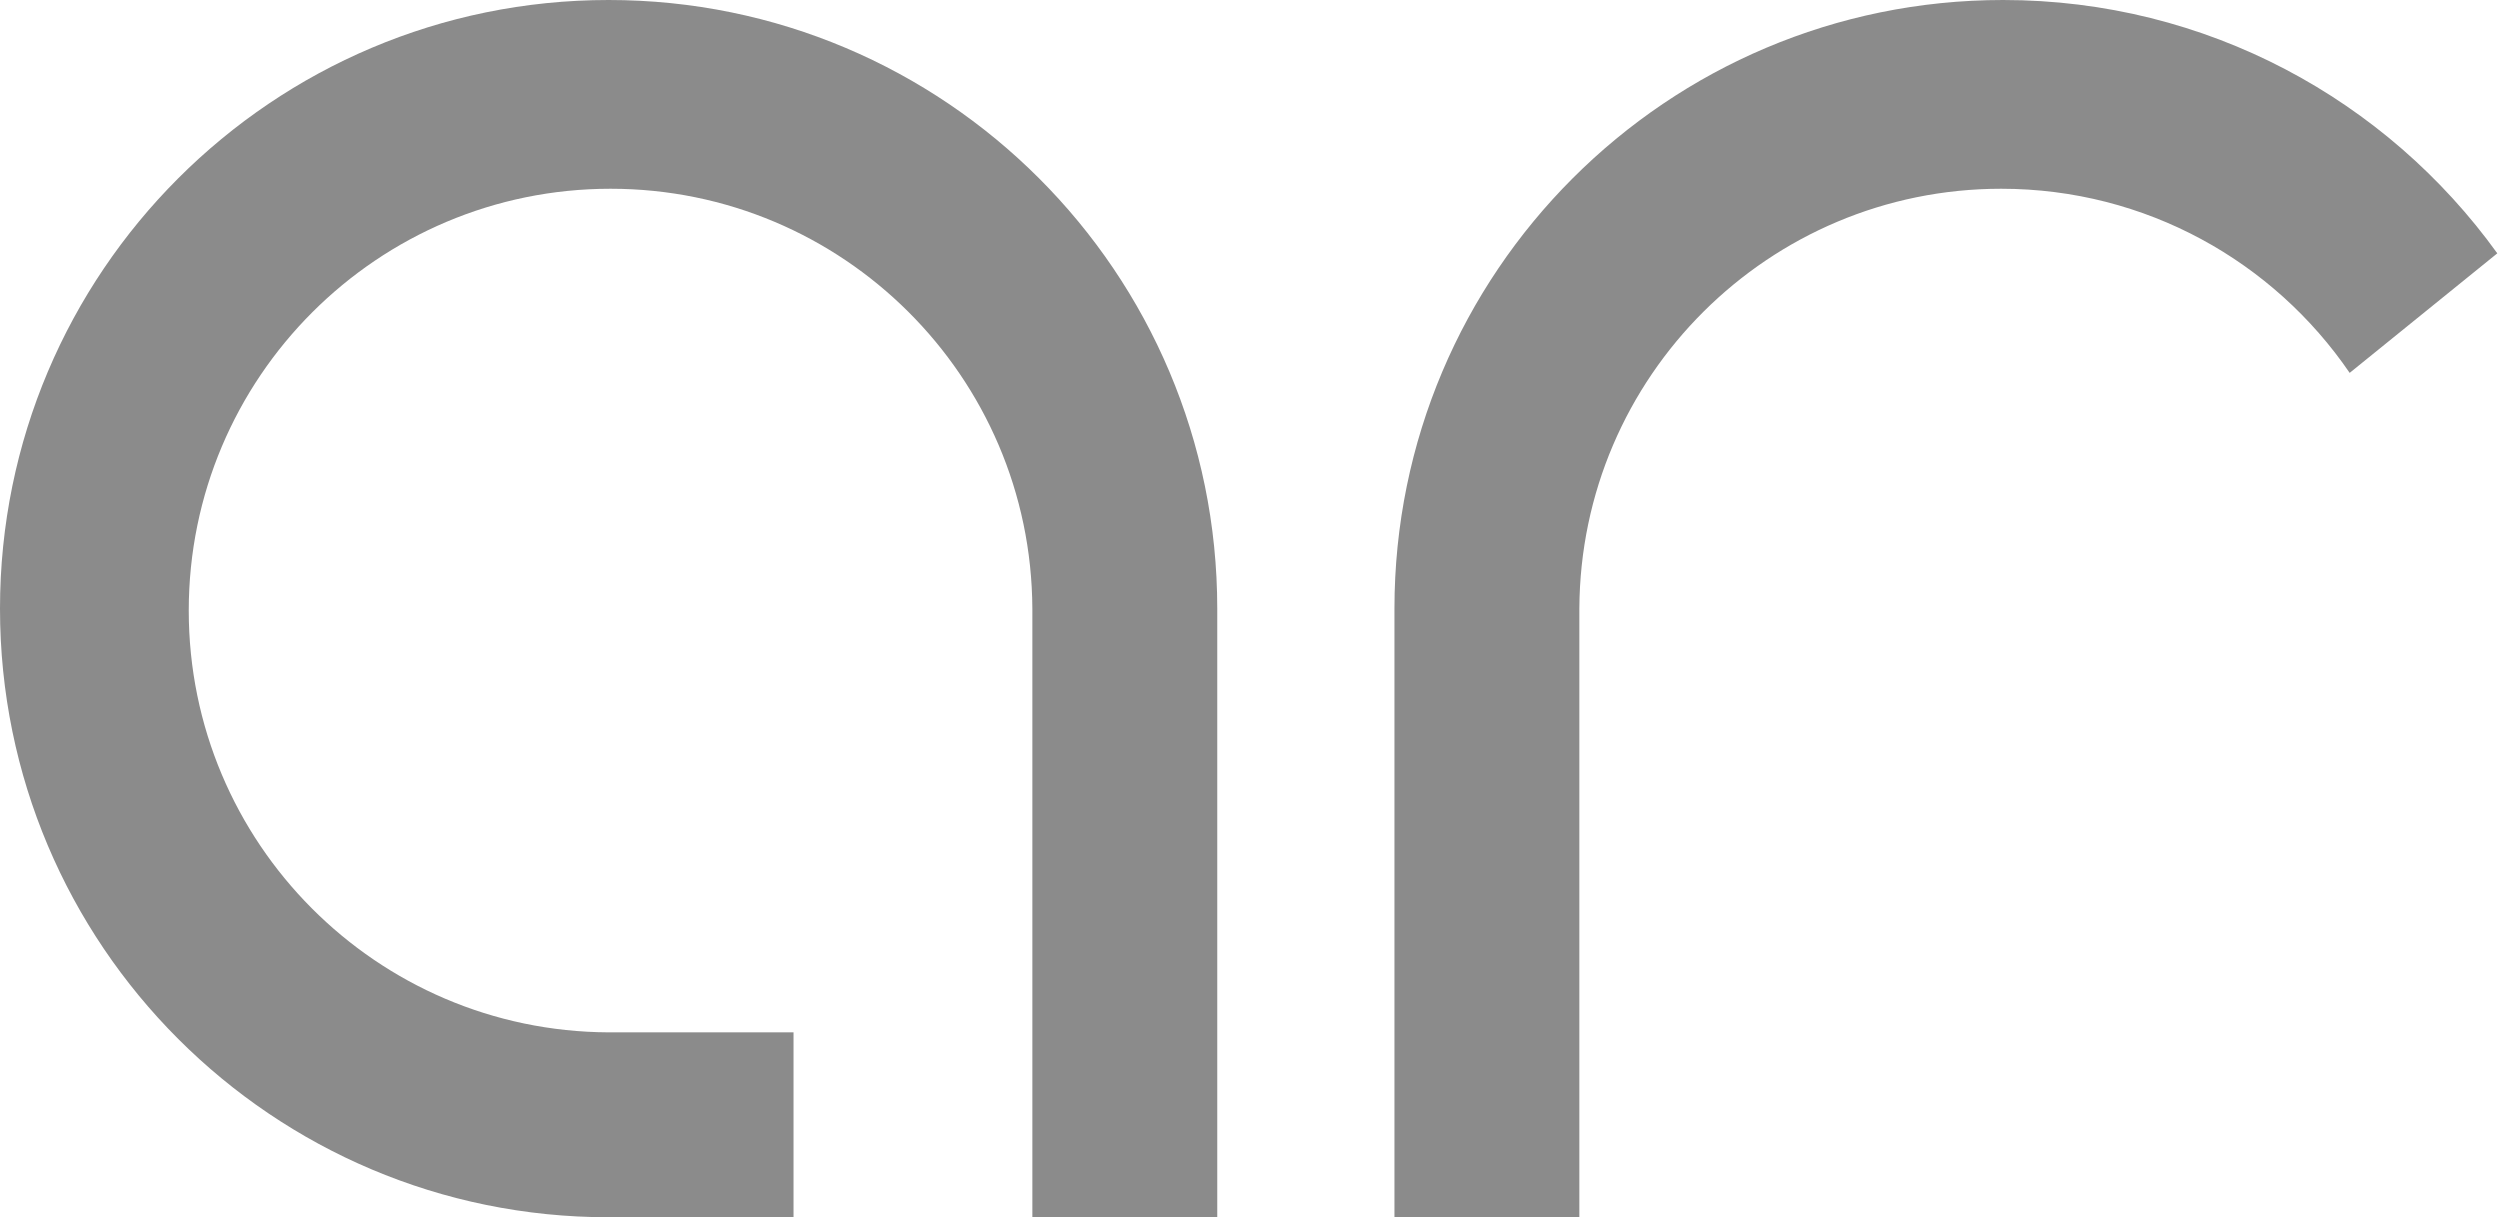 <?xml version="1.0" encoding="UTF-8" standalone="no"?>
<svg width="649px" height="316px" viewBox="0 0 649 316" version="1.1" xmlns="http://www.w3.org/2000/svg" xmlns:xlink="http://www.w3.org/1999/xlink" xmlns:sketch="http://www.bohemiancoding.com/sketch/ns">
    <!-- Generator: Sketch 3.0.3 (7891) - http://www.bohemiancoding.com/sketch -->
    <title>ar-logo</title>
    <desc>Created with Sketch.</desc>
    <defs></defs>
    <g id="Page-1" stroke="none" stroke-width="1" fill="none" fill-rule="evenodd" sketch:type="MSPage">
        <g id="ar-logo" sketch:type="MSLayerGroup" fill="#8B8B8B">
            <path d="M316,158 C316,70.739 245.261,0 158,0 C70.739,0 0,70.739 0,158 C0,245.261 70.739,316 158,316 L158,267.999 C97.755,267.73 49,218.808 49,158.5 C49,98.025 98.025,49 158.5,49 C218.808,49 267.73,97.755 267.999,158 L316,158 L316,158 Z M268,158 L268,316 L316,316 L316,158 L268,158 Z M158,268 L158,316 L206,316 L206,268 L158,268 Z" id="a" sketch:type="MSShapeGroup"></path>
            <path d="M648.298,65.765 C619.612,25.933 572.835,0 520,0 C432.739,0 362,70.739 362,158 L410.001,158 C410.27,97.755 459.192,49 519.5,49 C557.09,49 590.256,67.941 609.974,96.799 L648.298,65.765 Z M410,158 L410,316 L362,316 L362,158 L410,158 Z" id="r" sketch:type="MSShapeGroup"></path>
        </g>
    </g>
</svg>